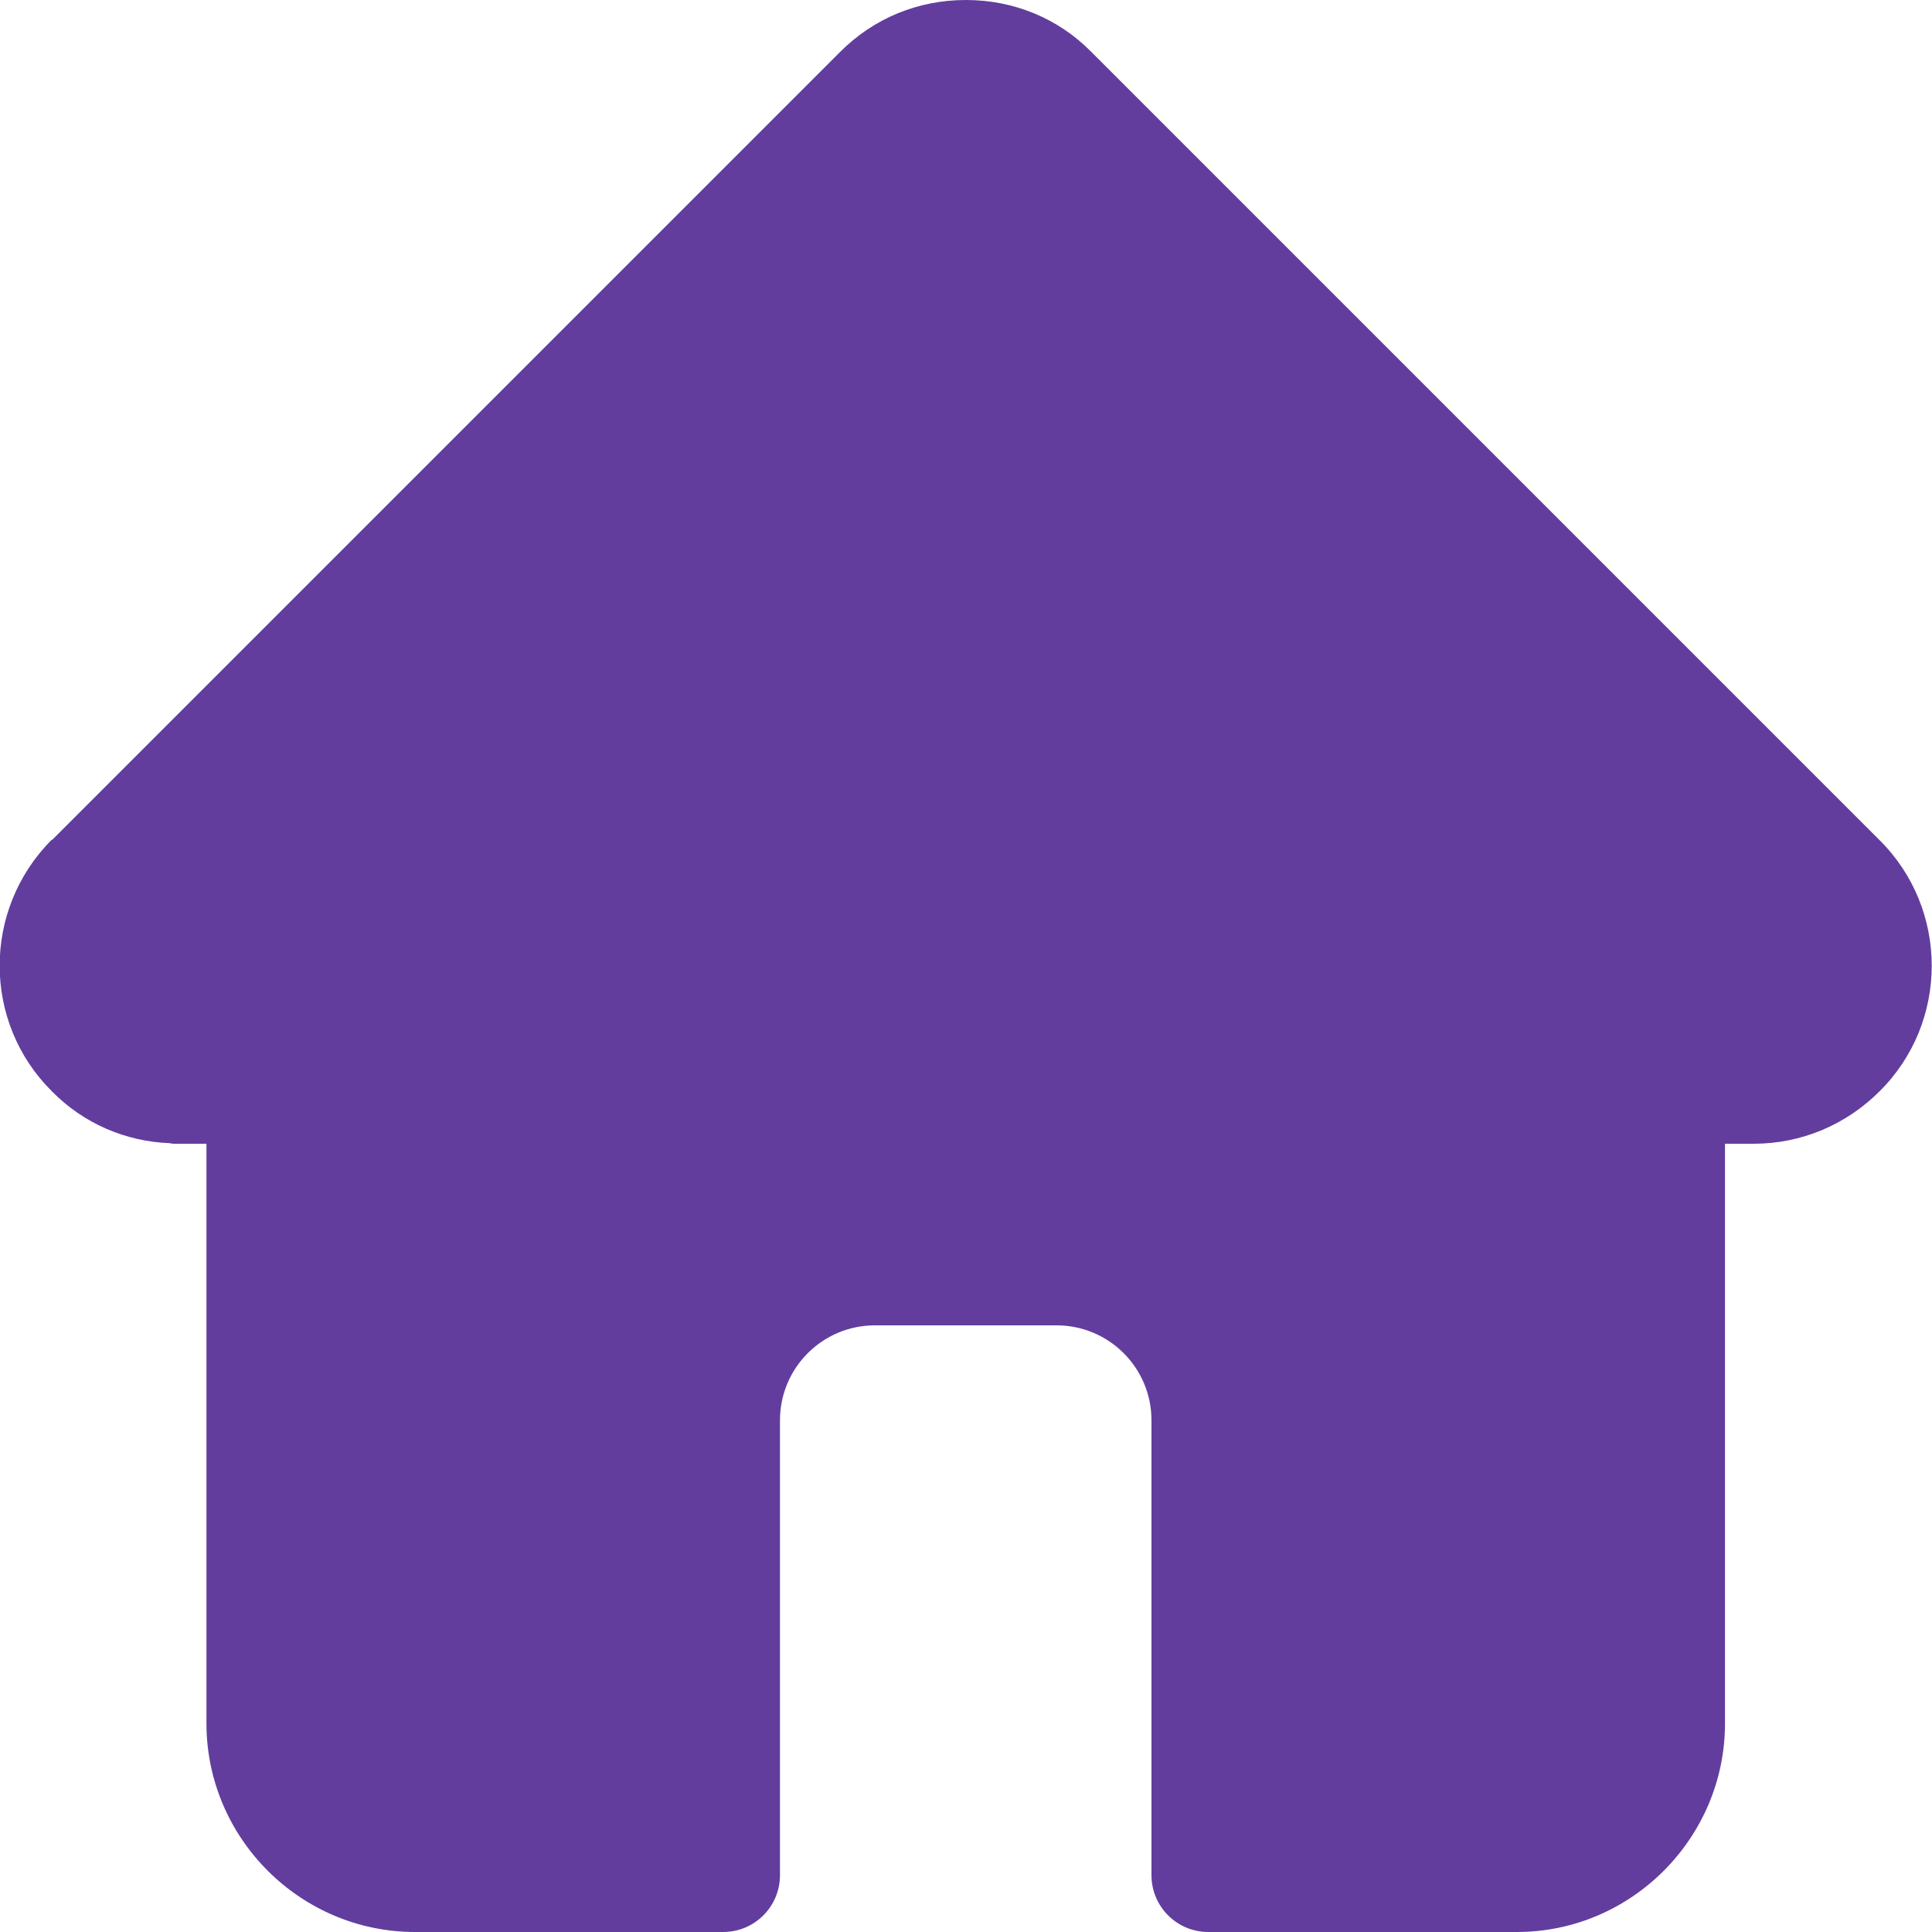 <svg width="35" height="35" viewBox="0 0 35 35" fill="none" xmlns="http://www.w3.org/2000/svg" xmlns:xlink="http://www.w3.org/1999/xlink">
	<desc>
			Created with Pixso.
	</desc>
	<defs/>
	<path d="M34.05 15.22L34.05 15.22L19.77 0.94C19.17 0.33 18.36 0 17.5 0C16.63 0 15.83 0.33 15.22 0.94L0.95 15.21C0.94 15.21 0.94 15.22 0.93 15.22C-0.32 16.48 -0.32 18.52 0.94 19.77C1.51 20.35 2.27 20.68 3.08 20.71C3.11 20.72 3.14 20.72 3.17 20.72L3.74 20.72L3.74 31.22C3.74 33.3 5.44 35 7.52 35L13.1 35C13.67 35 14.13 34.54 14.13 33.97L14.13 25.73C14.13 24.78 14.9 24.01 15.85 24.01L19.14 24.01C20.09 24.01 20.86 24.78 20.86 25.73L20.86 33.97C20.86 34.54 21.32 35 21.89 35L27.48 35C29.55 35 31.25 33.3 31.25 31.22L31.25 20.72L31.77 20.72C32.63 20.72 33.44 20.38 34.05 19.77C35.31 18.52 35.31 16.47 34.05 15.22Z" fill="#623D9E" fill-opacity="1" fill-rule="nonzero"/>
</svg>
